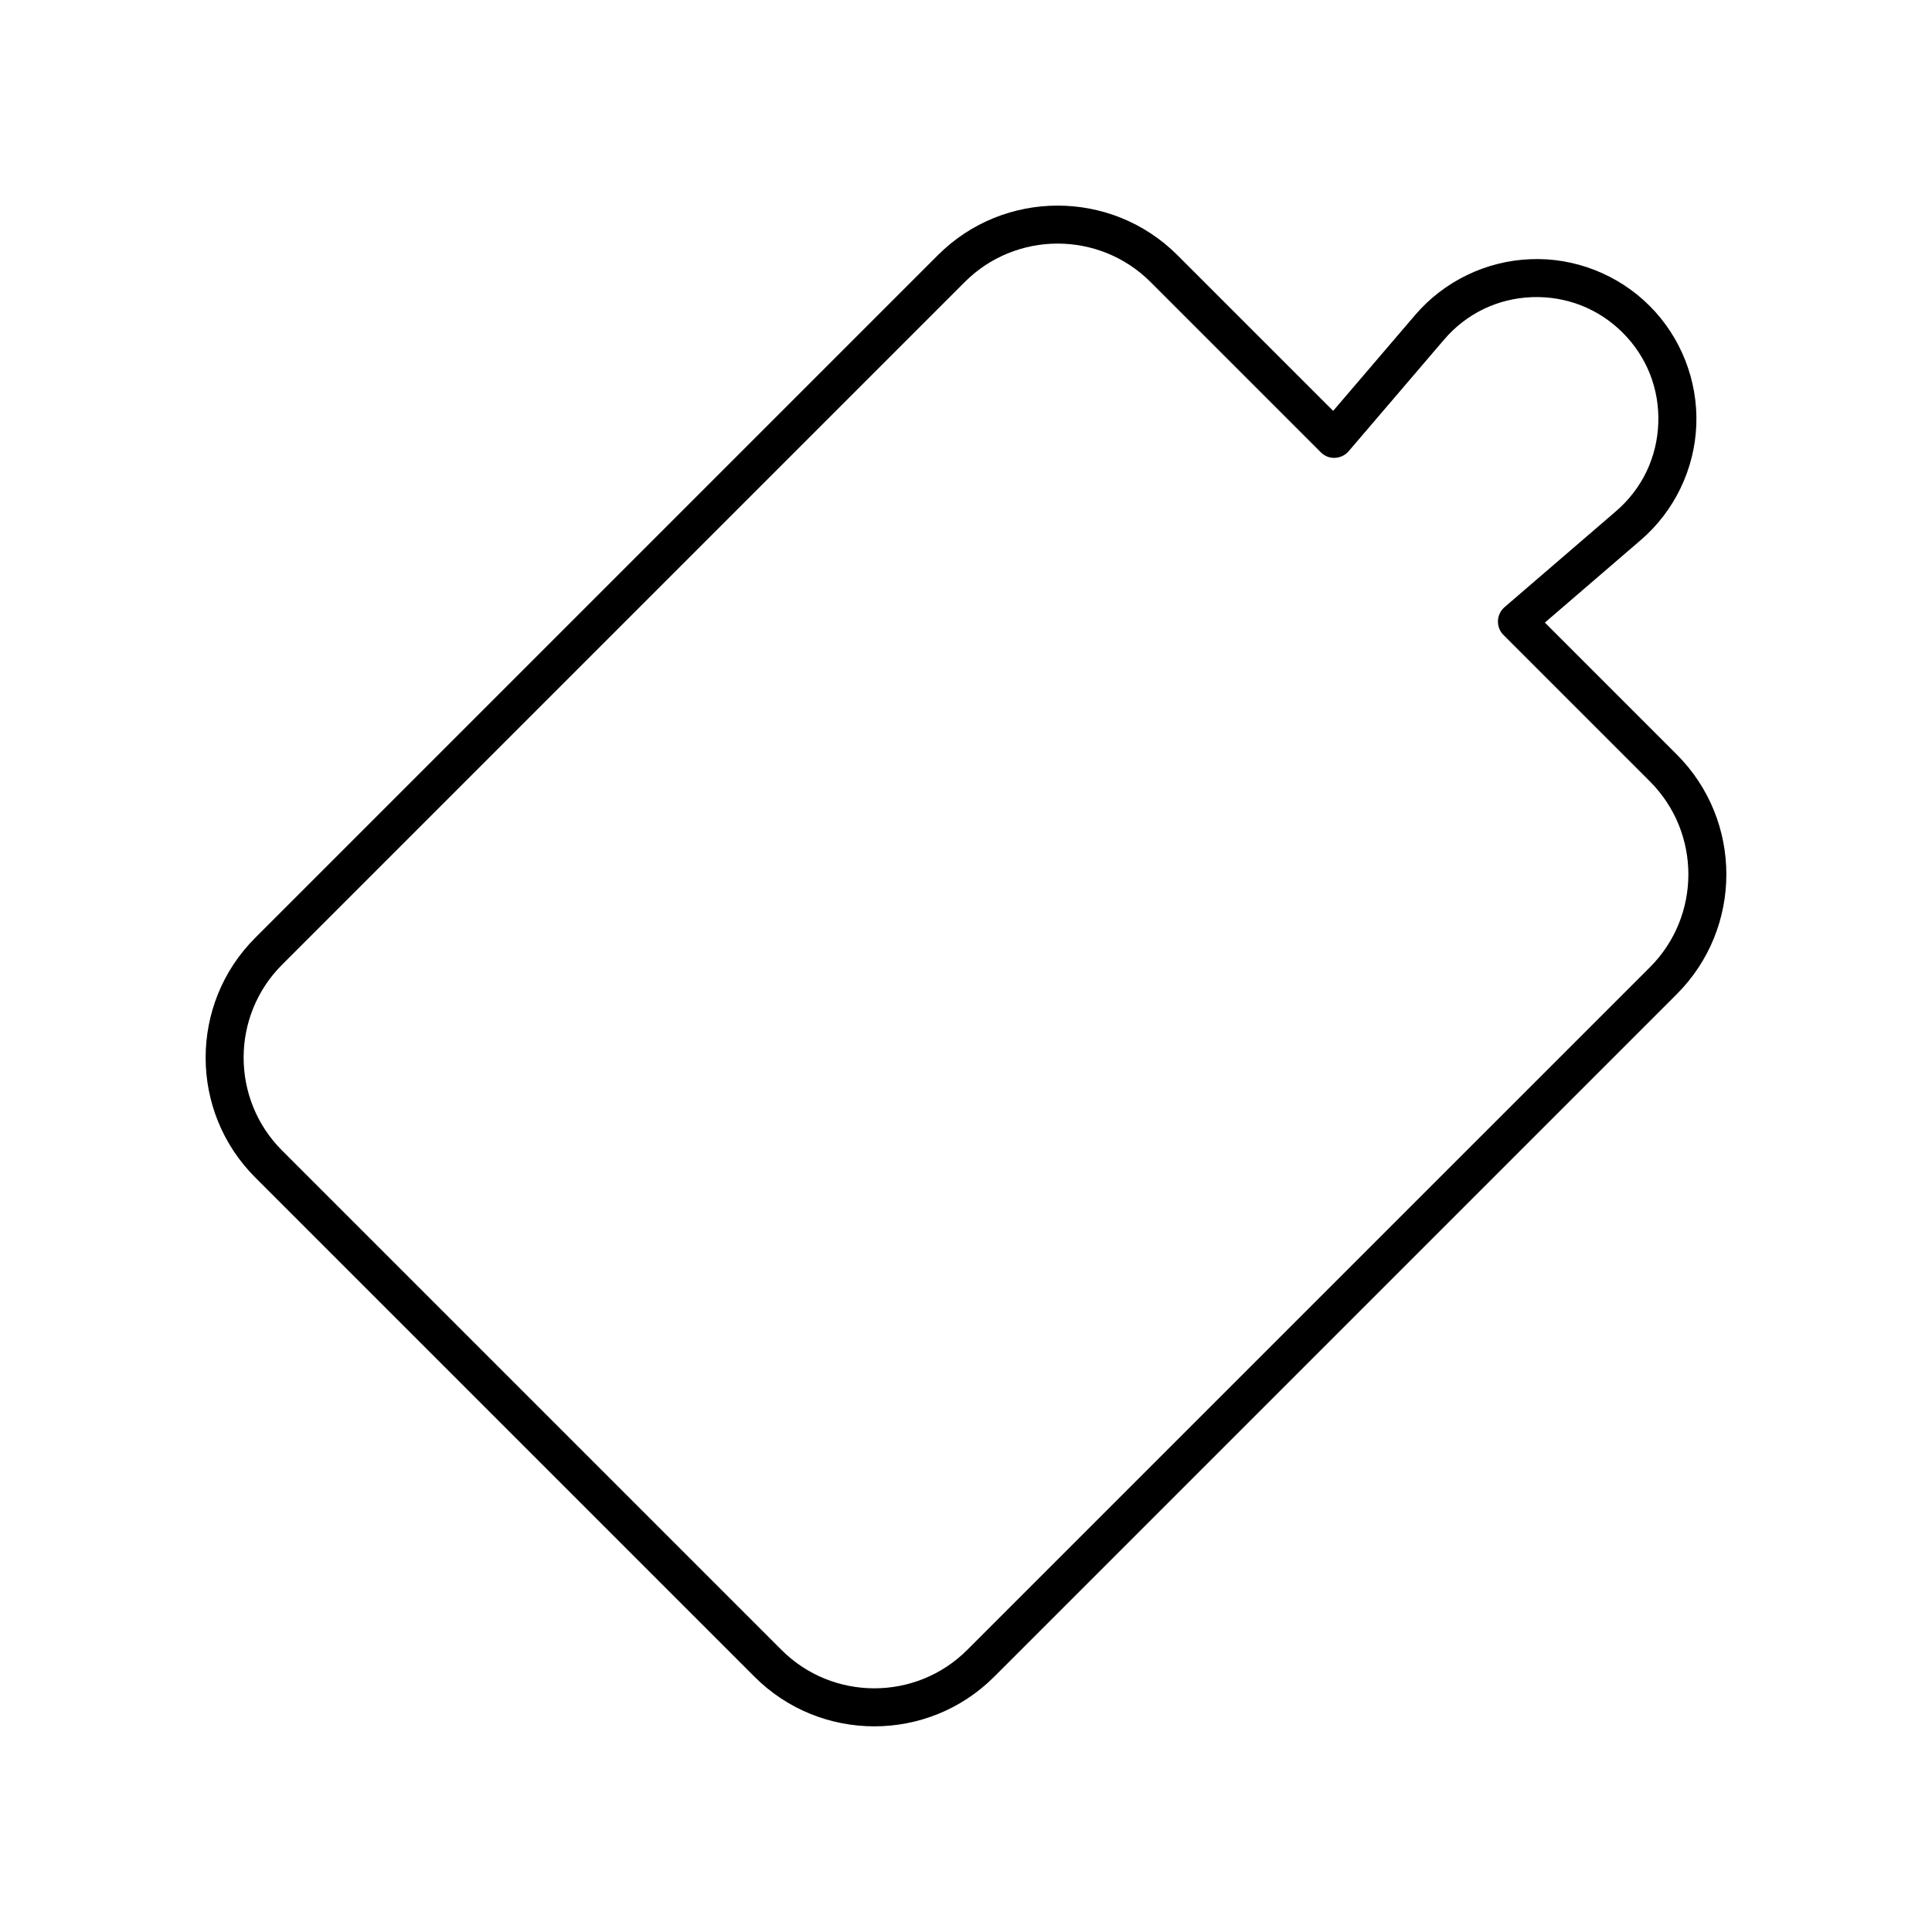 <?xml version="1.0" encoding="UTF-8"?>
<!-- Uploaded to: SVG Repo, www.svgrepo.com, Generator: SVG Repo Mixer Tools -->
<svg fill="#000000" width="800px" height="800px" version="1.1" viewBox="144 144 512 512" xmlns="http://www.w3.org/2000/svg">
 <path d="m593.54 256.59c0.438-11.734-4.07-23.227-12.375-31.531-8.32-8.324-19.91-12.871-31.602-12.367-11.758 0.457-22.887 5.852-30.535 14.789l-21.73 25.41-41.27-41.273c-17.496-17.504-45.984-17.504-63.477 0l-180.93 180.93c-17.5 17.5-17.5 45.977 0 63.477l132.35 132.35c8.746 8.754 20.246 13.125 31.738 13.125 11.492 0 22.992-4.375 31.738-13.125l180.93-180.93c17.5-17.5 17.5-45.977 0-63.477l-34.969-34.977 25.438-21.891c8.898-7.656 14.254-18.777 14.695-30.512zm-21.27 22.879-29.551 25.434c-1.062 0.914-1.699 2.231-1.746 3.633-0.055 1.398 0.477 2.762 1.473 3.75l38.809 38.809c13.574 13.574 13.574 35.656 0 49.23l-180.93 180.92c-13.57 13.57-35.66 13.57-49.23 0l-132.35-132.35c-13.574-13.574-13.574-35.656 0-49.23l180.93-180.93c6.785-6.785 15.699-10.18 24.613-10.18 8.914 0 17.832 3.394 24.613 10.18l45.125 45.125c0.988 0.988 2.328 1.57 3.758 1.473 1.402-0.055 2.723-0.695 3.633-1.762l25.266-29.551c5.914-6.914 14.18-10.918 23.273-11.273 9.078-0.324 17.645 2.992 24.082 9.426 6.422 6.426 9.766 14.957 9.426 24.031-0.34 9.078-4.312 17.34-11.195 23.262z"/>
</svg>